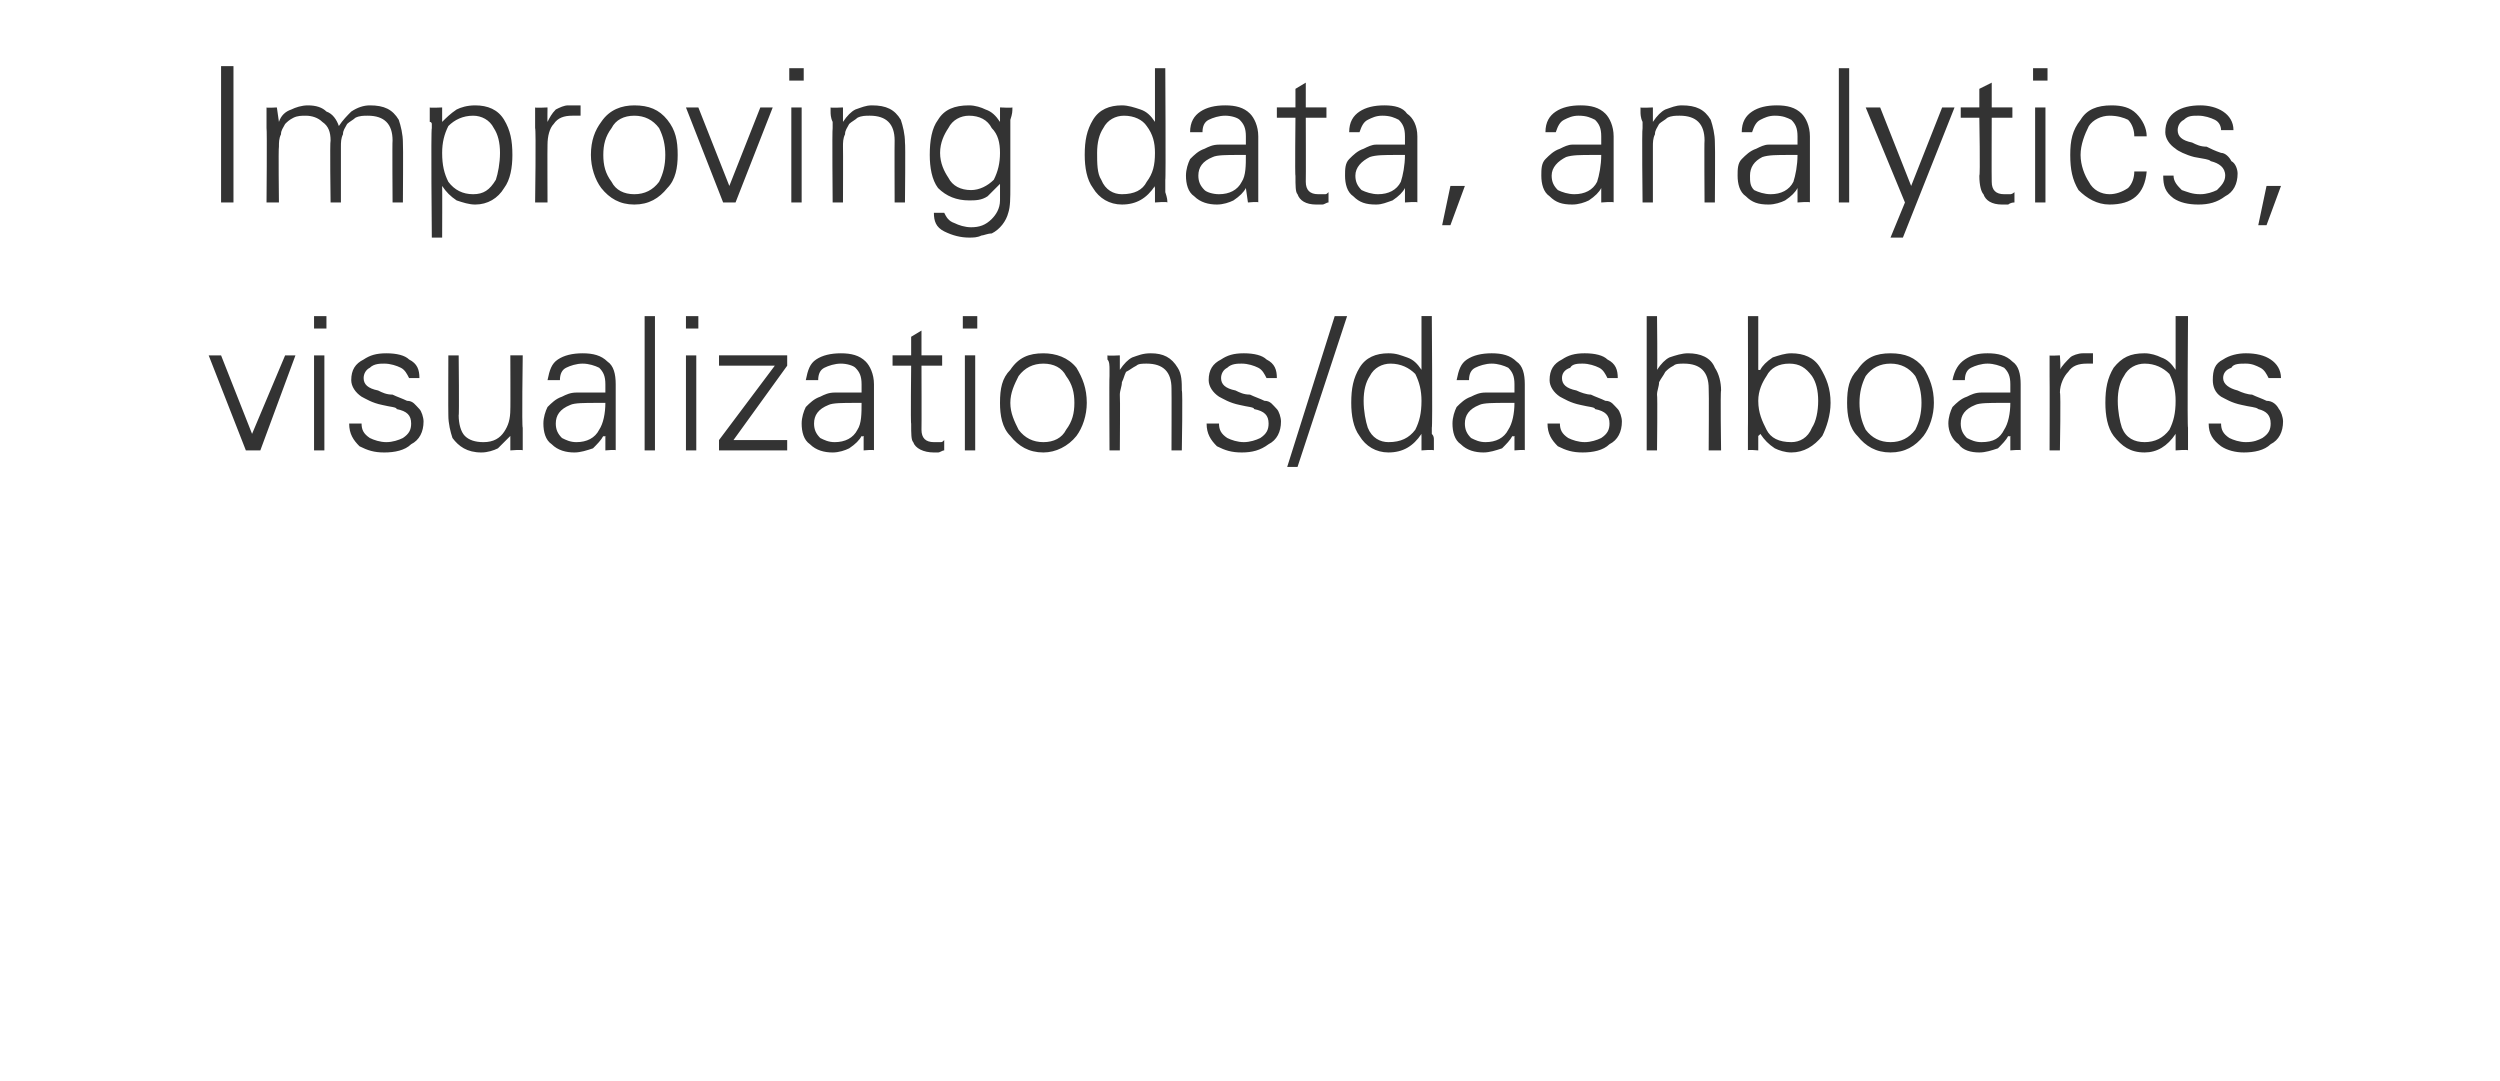 <?xml version="1.0" standalone="no"?><!DOCTYPE svg PUBLIC "-//W3C//DTD SVG 1.1//EN" "http://www.w3.org/Graphics/SVG/1.1/DTD/svg11.dtd"><svg xmlns="http://www.w3.org/2000/svg" version="1.1" width="121px" height="52.3px" viewBox="0 -3 121 52.3" style="top:-3px"><desc>Improving data, analytics, visualizations/dashboards</desc><defs/><g id="Polygon149814"><path d="m10.1 14.2l1.8 4.6l.7 0l1.7-4.6l-.5 0l-1.6 3.8l-1.5-3.8l-.6 0zm5.1 0l0 4.6l.5 0l0-4.6l-.5 0zm.6-1.9l-.6 0l0 .6l.6 0l0-.6zm1.8 2.1c-.4.2-.6.5-.6 1c0 .3.2.6.5.8c.2.1.5.3 1 .4c.4.1.7.1.7.2c.5.1.7.3.7.7c0 .3-.1.5-.4.7c-.2.1-.5.2-.8.2c-.3 0-.6-.1-.8-.2c-.3-.2-.4-.4-.4-.7c0 0-.6 0-.6 0c0 .5.2.8.5 1.1c.4.2.7.3 1.2.3c.5 0 1-.1 1.3-.4c.4-.2.6-.6.6-1.1c0-.2-.1-.5-.2-.6c-.2-.2-.3-.4-.6-.4c-.2-.1-.5-.2-.7-.3c-.3 0-.5-.1-.7-.2c-.5-.1-.7-.3-.7-.6c0-.2.1-.4.3-.5c.2-.2.5-.2.7-.2c.3 0 .6.1.8.2c.2.1.3.3.4.5c0 0 .5 0 .5 0c0-.4-.1-.7-.5-.9c-.2-.2-.6-.3-1.1-.3c-.5 0-.8.1-1.1.3c0 0 0 0 0 0zm7.1 2.4c0 .5-.1.8-.3 1.1c-.2.3-.5.5-1 .5c-.4 0-.7-.1-.9-.3c-.2-.2-.3-.6-.3-1c.03.05 0-2.9 0-2.9l-.5 0c0 0-.01 2.86 0 2.9c0 .4.1.8.2 1.1c.3.4.7.7 1.4.7c.3 0 .6-.1.8-.2c.2-.2.4-.4.6-.6c0-.03 0 0 0 0l0 .7c0 0 .6-.05.6 0c0-.1 0-.2 0-.5c0-.1 0-.2 0-.3c0-.1 0-.2 0-.3c-.05.03 0-3.5 0-3.5l-.6 0c0 0 .01 2.63 0 2.6zm2.2.7c0-.4.2-.7.7-.9c.2-.1.7-.1 1.3-.1c0 0 .4 0 .4 0c0 .5-.1 1-.3 1.3c-.2.4-.6.6-1.1.6c-.3 0-.5-.1-.7-.2c-.2-.2-.3-.4-.3-.7zm2.4-1.5c-.2 0-.3 0-.4 0c-.1 0-.1 0-.2 0c-.3 0-.6 0-.8 0c-.3 0-.5.1-.7.2c-.3.1-.5.3-.7.5c-.1.2-.2.5-.2.8c0 .4.1.8.4 1c.3.3.7.4 1.1.4c.3 0 .6-.1.9-.2c.2-.2.4-.4.5-.6c.01.05.1 0 .1 0l0 .7c0 0 .54-.05.5 0c0-.1 0-.2 0-.5c0-.1 0-.2 0-.3c0-.1 0-.2 0-.3c0 0 0-2.1 0-2.1c0-.5-.1-.9-.4-1.1c-.3-.3-.7-.4-1.2-.4c-.5 0-.9.1-1.2.3c-.3.2-.4.5-.5 1c0 0 .6 0 .6 0c0-.3.1-.5.3-.6c.2-.1.5-.2.8-.2c.3 0 .6.1.8.2c.2.2.3.4.3.8c0 0 0 .4 0 .4zm2.4-3.7l-.5 0l0 6.5l.5 0l0-6.5zm1.5 1.9l0 4.6l.5 0l0-4.6l-.5 0zm.6-1.9l-.6 0l0 .6l.6 0l0-.6zm1 6.5l3.3 0l0-.5l-2.6 0l2.6-3.6l0-.5l-3.3 0l0 .5l2.7 0l-2.7 3.6l0 .5zm4.6-1.3c0-.4.2-.7.7-.9c.2-.1.7-.1 1.3-.1c0 0 .3 0 .3 0c0 .5 0 1-.2 1.3c-.2.4-.6.6-1.1.6c-.3 0-.5-.1-.7-.2c-.2-.2-.3-.4-.3-.7zm2.3-1.5c-.1 0-.2 0-.3 0c-.1 0-.2 0-.2 0c-.3 0-.6 0-.8 0c-.3 0-.5.1-.7.2c-.3.1-.5.3-.7.5c-.1.2-.2.5-.2.8c0 .4.1.8.4 1c.3.3.7.4 1.1.4c.3 0 .6-.1.8-.2c.3-.2.5-.4.6-.6c.01.05.1 0 .1 0l0 .7c0 0 .53-.05.5 0c0-.1 0-.2 0-.5c0-.1 0-.2 0-.3c0-.1 0-.2 0-.3c0 0 0-2.1 0-2.1c0-.5-.2-.9-.4-1.1c-.3-.3-.7-.4-1.2-.4c-.5 0-.9.1-1.2.3c-.3.2-.4.5-.5 1c0 0 .6 0 .6 0c0-.3.1-.5.3-.6c.2-.1.5-.2.8-.2c.3 0 .6.1.7.2c.2.2.3.4.3.8c0 0 0 .4 0 .4zm2.4 1.5c0 .5 0 .8.1.9c.1.3.5.5 1 .5c.1 0 .1 0 .2 0c.1 0 .2-.1.3-.1c0 0 0-.5 0-.5c-.1.1-.1.1-.2.1c-.1 0-.2 0-.3 0c-.4 0-.6-.2-.6-.6c.01-.05 0-3.1 0-3.1l1 0l0-.5l-1 0l0-1.2l-.5.3l0 .9l-.9 0l0 .5l.9 0c0 0-.03 2.84 0 2.8zm2.6-3.3l0 4.6l.5 0l0-4.6l-.5 0zm.6-1.9l-.7 0l0 .6l.7 0l0-.6zm4.3 2.9c.3.4.4.8.4 1.3c0 .5-.1.9-.4 1.3c-.2.4-.6.6-1.1.6c-.5 0-.9-.2-1.2-.6c-.2-.4-.4-.8-.4-1.3c0-.5.2-.9.4-1.3c.3-.4.7-.6 1.2-.6c.5 0 .9.2 1.1.6c0 0 0 0 0 0zm.5-.4c-.4-.5-1-.7-1.6-.7c-.7 0-1.2.2-1.6.8c-.4.4-.5.9-.5 1.6c0 .6.1 1.2.5 1.6c.4.5.9.8 1.6.8c.6 0 1.2-.3 1.6-.8c.3-.4.5-1 .5-1.6c0-.7-.2-1.2-.5-1.7c0 0 0 0 0 0zm2.1 1.3c0-.2.1-.4.1-.6c.1-.2.1-.3.2-.5c.2-.1.3-.2.5-.3c.1-.1.3-.1.5-.1c.4 0 .7.1.9.3c.2.2.3.5.3.9c.01.03 0 3 0 3l.5 0c0 0 .05-2.88 0-2.9c0-.4 0-.8-.2-1.1c-.3-.5-.7-.7-1.3-.7c-.4 0-.6.1-.9.2c-.2.1-.4.3-.6.6c.04.02 0 0 0 0l0-.7c0 0-.56.03-.6 0c0 0 0 .1 0 .2c.1.1.1.3.1.5c0 0 0 .1 0 .1c0 .1 0 .2 0 .2c-.02.05 0 3.6 0 3.6l.5 0c0 0 .02-2.65 0-2.7zm4.9-1.7c-.4.2-.6.5-.6 1c0 .3.2.6.5.8c.2.1.5.3 1 .4c.4.1.7.1.7.2c.5.1.7.3.7.7c0 .3-.1.5-.4.7c-.2.1-.5.2-.8.2c-.3 0-.6-.1-.8-.2c-.3-.2-.4-.4-.4-.7c0 0-.6 0-.6 0c0 .5.2.8.5 1.1c.4.2.7.3 1.2.3c.5 0 .9-.1 1.3-.4c.4-.2.6-.6.6-1.1c0-.2-.1-.5-.2-.6c-.2-.2-.3-.4-.6-.4c-.2-.1-.5-.2-.7-.3c-.3 0-.5-.1-.7-.2c-.5-.1-.7-.3-.7-.6c0-.2.1-.4.3-.5c.2-.2.5-.2.7-.2c.3 0 .6.1.8.2c.2.1.3.3.4.5c0 0 .5 0 .5 0c0-.4-.1-.7-.5-.9c-.2-.2-.6-.3-1.1-.3c-.5 0-.8.1-1.1.3c0 0 0 0 0 0zm3.2 5.2l.5 0l2.4-7.3l-.6 0l-2.3 7.3zm6.2-4.5c.2.4.3.8.3 1.3c0 .6-.1 1-.3 1.4c-.3.4-.7.6-1.3.6c-.4 0-.8-.2-1-.7c-.1-.3-.2-.8-.2-1.3c0-.5.1-.9.3-1.2c.2-.4.6-.6 1-.6c.5 0 .9.2 1.2.5c0 0 0 0 0 0zm.3 3.7c0 0 .59-.05.6 0c0-.1 0-.2 0-.5c0-.1 0-.2-.1-.3c0-.1 0-.2 0-.3c.04.03 0-5.4 0-5.4l-.5 0l0 2.6c0 0-.01.02 0 0c-.2-.3-.4-.5-.7-.6c-.3-.1-.5-.2-.9-.2c-.6 0-1.1.2-1.4.7c-.3.5-.4 1-.4 1.7c0 .6.1 1.2.4 1.6c.3.5.8.8 1.4.8c.7 0 1.2-.3 1.6-.9c-.01.05 0 .1 0 .1l0 .7zm2.1-1.3c0-.4.2-.7.7-.9c.2-.1.7-.1 1.3-.1c0 0 .4 0 .4 0c0 .5-.1 1-.3 1.3c-.2.4-.6.6-1.1.6c-.3 0-.5-.1-.7-.2c-.2-.2-.3-.4-.3-.7zm2.4-1.5c-.2 0-.3 0-.4 0c-.1 0-.1 0-.2 0c-.3 0-.6 0-.8 0c-.3 0-.5.1-.7.2c-.3.1-.5.3-.7.5c-.1.2-.2.5-.2.8c0 .4.1.8.4 1c.3.3.7.4 1.1.4c.3 0 .6-.1.9-.2c.2-.2.4-.4.5-.6c.01.05.1 0 .1 0l0 .7c0 0 .54-.05.5 0c0-.1 0-.2 0-.5c0-.1 0-.2 0-.3c0-.1 0-.2 0-.3c0 0 0-2.1 0-2.1c0-.5-.1-.9-.4-1.1c-.3-.3-.7-.4-1.2-.4c-.5 0-.9.1-1.2.3c-.3.2-.4.5-.5 1c0 0 .6 0 .6 0c0-.3.1-.5.3-.6c.2-.1.5-.2.8-.2c.3 0 .6.1.8.2c.2.2.3.4.3.8c0 0 0 .4 0 .4zm2.3-1.6c-.4.2-.6.5-.6 1c0 .3.2.6.5.8c.2.1.5.3 1 .4c.4.1.7.1.7.2c.5.1.7.3.7.7c0 .3-.1.5-.4.7c-.2.1-.5.2-.8.2c-.3 0-.6-.1-.8-.2c-.3-.2-.4-.4-.4-.7c0 0-.6 0-.6 0c0 .5.2.8.5 1.1c.4.2.7.3 1.2.3c.5 0 1-.1 1.3-.4c.4-.2.6-.6.6-1.1c0-.2-.1-.5-.2-.6c-.2-.2-.3-.4-.6-.4c-.2-.1-.5-.2-.7-.3c-.2 0-.5-.1-.7-.2c-.5-.1-.7-.3-.7-.6c0-.2.1-.4.4-.5c.1-.2.4-.2.6-.2c.3 0 .6.1.8.2c.2.1.3.3.4.5c0 0 .5 0 .5 0c0-.4-.1-.7-.5-.9c-.2-.2-.6-.3-1.1-.3c-.5 0-.8.1-1.1.3c0 0 0 0 0 0zm4.6-2.1l-.5 0l0 6.5l.5 0c0 0 .03-2.65 0-2.7c0-.2.1-.4.1-.6c.1-.2.2-.3.3-.5c.1-.1.2-.2.4-.3c.1-.1.3-.1.5-.1c.4 0 .7.1.9.3c.2.2.3.5.3.9c.02.03 0 3 0 3l.6 0c0 0-.04-2.88 0-2.9c0-.4-.1-.8-.3-1.1c-.2-.5-.7-.7-1.3-.7c-.3 0-.6.1-.9.2c-.2.1-.4.3-.6.6c.03.02 0-2.6 0-2.6zm5.3 2.9c.2-.4.6-.6 1.1-.6c.5 0 .8.2 1.1.6c.2.3.3.7.3 1.2c0 .5-.1 1-.3 1.3c-.2.5-.6.7-1 .7c-.6 0-1-.2-1.2-.6c-.2-.4-.4-.8-.4-1.4c0-.5.2-.9.4-1.2c0 0 0 0 0 0zm-.4 2.9c0 0 .07-.05.1-.1c.2.3.4.5.7.7c.2.1.5.2.8.2c.6 0 1.1-.3 1.5-.8c.2-.4.4-1 .4-1.6c0-.7-.2-1.2-.5-1.7c-.3-.5-.8-.7-1.4-.7c-.3 0-.6.1-.9.2c-.3.2-.5.4-.6.6c-.03.02-.1 0-.1 0l0-2.6l-.5 0c0 0 .01 5.43 0 5.4c0 .1 0 .2 0 .5c0 .1 0 .2 0 .3c0 .1 0 .2 0 .3c-.04-.05.5 0 .5 0l0-.7zm7.6-2.9c.2.4.3.8.3 1.3c0 .5-.1.9-.3 1.3c-.3.4-.7.6-1.2.6c-.5 0-.9-.2-1.2-.6c-.2-.4-.3-.8-.3-1.3c0-.5.1-.9.3-1.3c.3-.4.7-.6 1.2-.6c.5 0 .9.2 1.2.6c0 0 0 0 0 0zm.4-.4c-.4-.5-.9-.7-1.6-.7c-.7 0-1.2.2-1.6.8c-.4.4-.5.9-.5 1.6c0 .6.1 1.2.5 1.6c.4.5.9.8 1.6.8c.7 0 1.2-.3 1.6-.8c.3-.4.5-1 .5-1.6c0-.7-.2-1.2-.5-1.7c0 0 0 0 0 0zm1.8 2.7c0-.4.2-.7.7-.9c.2-.1.7-.1 1.3-.1c0 0 .4 0 .4 0c0 .5-.1 1-.3 1.3c-.2.4-.5.6-1.1.6c-.3 0-.5-.1-.7-.2c-.2-.2-.3-.4-.3-.7zm2.4-1.5c-.2 0-.3 0-.4 0c0 0-.1 0-.2 0c-.3 0-.6 0-.8 0c-.3 0-.5.1-.7.2c-.3.1-.5.3-.7.5c-.1.2-.2.5-.2.8c0 .4.2.8.5 1c.2.3.6.4 1 .4c.3 0 .6-.1.9-.2c.2-.2.4-.4.5-.6c.03.05.1 0 .1 0l0 .7c0 0 .55-.05.5 0c0-.1 0-.2 0-.5c0-.1 0-.2 0-.3c0-.1 0-.2 0-.3c0 0 0-2.1 0-2.1c0-.5-.1-.9-.4-1.1c-.3-.3-.7-.4-1.2-.4c-.5 0-.8.1-1.1.3c-.3.2-.5.5-.6 1c0 0 .6 0 .6 0c0-.3.1-.5.3-.6c.2-.1.5-.2.8-.2c.3 0 .6.1.8.2c.2.2.3.4.3.8c0 0 0 .4 0 .4zm2.4 0c0-.4.2-.8.4-1c.2-.3.5-.4.9-.4c0 0 .1 0 .2 0c0 0 .1 0 .1 0c0 0 0-.5 0-.5c-.1 0-.2 0-.2 0c-.1 0-.2 0-.3 0c-.2 0-.5.1-.6.2c-.2.2-.4.4-.5.6c.05 0 0-.7 0-.7c0 0-.54.03-.5 0c0 0 0 .1 0 .2c0 .1 0 .3 0 .5c0 0 0 .1 0 .1c0 .1 0 .2 0 .2c.01.05 0 3.6 0 3.6l.5 0c0 0 .05-2.77 0-2.8zm5.3-.9c.2.4.3.8.3 1.3c0 .6-.1 1-.3 1.4c-.3.4-.7.6-1.2.6c-.5 0-.9-.2-1.1-.7c-.1-.3-.2-.8-.2-1.3c0-.5.1-.9.3-1.2c.2-.4.6-.6 1-.6c.5 0 .9.2 1.2.5c0 0 0 0 0 0zm.3 3.7c0 0 .6-.05.6 0c0-.1 0-.2 0-.5c0-.1 0-.2 0-.3c0-.1 0-.2 0-.3c-.04.03 0-5.4 0-5.4l-.6 0l0 2.6c0 0 0 .02 0 0c-.2-.3-.4-.5-.7-.6c-.2-.1-.5-.2-.8-.2c-.7 0-1.1.2-1.5.7c-.3.5-.4 1-.4 1.7c0 .6.1 1.2.4 1.6c.4.5.8.8 1.5.8c.6 0 1.1-.3 1.5-.9c0 .05 0 .1 0 .1l0 .7zm2.3-4.4c-.4.2-.5.5-.5 1c0 .3.1.6.4.8c.2.1.5.3 1 .4c.4.1.7.1.8.2c.4.1.6.3.6.7c0 .3-.1.5-.4.7c-.2.1-.4.2-.8.2c-.3 0-.6-.1-.8-.2c-.3-.2-.4-.4-.4-.7c0 0-.6 0-.6 0c0 .5.2.8.6 1.1c.3.2.7.3 1.1.3c.5 0 1-.1 1.3-.4c.4-.2.6-.6.6-1.1c0-.2-.1-.5-.2-.6c-.1-.2-.3-.4-.6-.4c-.2-.1-.5-.2-.7-.3c-.2 0-.5-.1-.7-.2c-.4-.1-.7-.3-.7-.6c0-.2.1-.4.4-.5c.1-.2.4-.2.7-.2c.3 0 .5.1.7.2c.2.1.3.3.4.5c0 0 .6 0 .6 0c0-.4-.2-.7-.5-.9c-.3-.2-.7-.3-1.2-.3c-.4 0-.8.1-1.1.3c0 0 0 0 0 0z" stroke="none" fill="#333333"/></g><g id="Polygon149813"><path d="m11.3 6.8l0-6.6l-.6 0l0 6.6l.6 0zm2.1-4.6c0 0-.51.03-.5 0c0 0 0 .1 0 .2c0 .1 0 .3 0 .5c0 0 0 .1 0 .1c0 .1 0 .2 0 .2c.03.05 0 3.6 0 3.6l.6 0c0 0-.03-2.65 0-2.7c0-.2 0-.4.1-.6c0-.2.1-.3.2-.5c.1-.1.2-.2.4-.3c.2-.1.4-.1.6-.1c.3 0 .6.1.8.3c.3.2.4.5.4.9c-.04.03 0 3 0 3l.5 0c0 0 0-2.65 0-2.7c0-.2 0-.4.1-.6c0-.2.1-.3.2-.5c.1-.1.3-.2.4-.3c.2-.1.4-.1.6-.1c.4 0 .7.1.9.3c.2.2.3.5.3.9c-.02.03 0 3 0 3l.5 0c0 0 .02-2.88 0-2.9c0-.4-.1-.8-.2-1.1c-.3-.5-.7-.7-1.4-.7c-.3 0-.6.1-.9.3c-.2.2-.4.4-.6.7c-.1-.3-.3-.6-.6-.7c-.2-.2-.5-.3-.9-.3c-.3 0-.6.1-.8.2c-.3.1-.5.3-.6.6c-.01.02 0 0 0 0l-.1-.7zm8.3 3.6c-.2-.4-.3-.8-.3-1.4c0-.5.1-.9.3-1.3c.3-.3.7-.5 1.2-.5c.4 0 .8.2 1 .6c.2.3.3.7.3 1.2c0 .5-.1 1-.2 1.3c-.3.5-.6.7-1.1.7c-.5 0-.9-.2-1.2-.6c0 0 0 0 0 0zm-.3 2.7c0 0 .01-2.45 0-2.5c.2.3.4.5.7.7c.3.1.6.2.9.2c.6 0 1.1-.3 1.4-.8c.3-.4.4-1 .4-1.6c0-.7-.1-1.2-.4-1.7c-.3-.5-.8-.7-1.4-.7c-.4 0-.7.1-.9.2c-.3.2-.5.4-.7.6c.01.02 0 0 0 0l0-.7c0 0-.59.03-.6 0c0 0 0 .1 0 .2c0 .1 0 .3 0 .5c.1 0 .1.1.1.1c0 .1 0 .2 0 .2c-.05.05 0 5.3 0 5.3l.5 0zm5.1-4.5c0-.4.1-.8.3-1c.2-.3.5-.4.9-.4c.1 0 .1 0 .2 0c.1 0 .1 0 .2 0c0 0 0-.5 0-.5c-.1 0-.2 0-.3 0c-.1 0-.2 0-.3 0c-.2 0-.4.1-.6.2c-.2.2-.3.4-.4.6c-.01 0 0-.7 0-.7c0 0-.6.03-.6 0c0 0 0 .1 0 .2c0 .1 0 .3 0 .5c0 0 0 .1 0 .1c0 .1 0 .2 0 .2c.05.05 0 3.6 0 3.6l.6 0c0 0-.01-2.77 0-2.8zm5.4-.8c.2.4.3.8.3 1.3c0 .5-.1.9-.3 1.3c-.3.4-.7.6-1.2.6c-.5 0-.9-.2-1.1-.6c-.3-.4-.4-.8-.4-1.3c0-.5.1-.9.4-1.3c.2-.4.6-.6 1.1-.6c.5 0 .9.2 1.2.6c0 0 0 0 0 0zm.4-.4c-.4-.5-.9-.7-1.6-.7c-.6 0-1.2.2-1.6.8c-.3.4-.5.9-.5 1.6c0 .6.2 1.2.5 1.6c.4.5.9.8 1.6.8c.7 0 1.2-.3 1.6-.8c.4-.4.5-1 .5-1.6c0-.7-.1-1.2-.5-1.7c0 0 0 0 0 0zm.9-.6l1.8 4.6l.6 0l1.8-4.6l-.6 0l-1.5 3.8l-1.5-3.8l-.6 0zm5.1 0l0 4.6l.5 0l0-4.6l-.5 0zm.6-1.9l-.7 0l0 .6l.7 0l0-.6zm1.9 3.8c0-.2 0-.4.1-.6c0-.2.1-.3.2-.5c.1-.1.3-.2.4-.3c.2-.1.4-.1.6-.1c.4 0 .7.1.9.3c.2.2.3.5.3.9c-.01.03 0 3 0 3l.5 0c0 0 .03-2.88 0-2.9c0-.4-.1-.8-.2-1.1c-.3-.5-.7-.7-1.4-.7c-.3 0-.5.1-.8.2c-.2.1-.4.3-.6.6c.02.02 0 0 0 0l0-.7c0 0-.58.03-.6 0c0 0 0 .1 0 .2c0 .1 0 .3.1.5c0 0 0 .1 0 .1c0 .1 0 .2 0 .2c-.03.05 0 3.6 0 3.6l.5 0c0 0 .01-2.65 0-2.7zm7.2-.9c.3.3.4.7.4 1.2c0 .5-.1.9-.3 1.3c-.3.3-.7.5-1.1.5c-.5 0-.9-.2-1.1-.6c-.2-.3-.4-.7-.4-1.2c0-.5.2-.9.4-1.2c.2-.4.6-.6 1-.6c.5 0 .9.2 1.1.6c0 0 0 0 0 0zm.4-.3c0 0-.03.03 0 0c-.2-.3-.4-.5-.7-.6c-.2-.1-.5-.2-.8-.2c-.7 0-1.2.2-1.5.7c-.3.4-.4 1-.4 1.7c0 .6.1 1.2.4 1.6c.4.4.9.6 1.5.6c.3 0 .6 0 .9-.2c.2-.2.4-.4.6-.6c0 0 0 .8 0 .8c0 .4-.2.7-.4.9c-.3.3-.6.4-1 .4c-.3 0-.6-.1-.8-.2c-.3-.1-.4-.3-.5-.5c0 0-.5 0-.5 0c0 .4.1.7.5.9c.4.2.8.3 1.2.3c.2 0 .4 0 .6-.1c.1 0 .3-.1.5-.1c.4-.2.7-.6.8-1c.1-.3.1-.7.1-1.3c0 0 0-2.8 0-2.8c0 0 0 0 0-.1c0-.1 0-.2 0-.3c.1-.3.1-.4.1-.6c-.03.03-.6 0-.6 0l0 .7zm7.1.2c.3.4.4.8.4 1.3c0 .6-.1 1-.4 1.4c-.2.4-.6.6-1.2.6c-.4 0-.8-.2-1-.7c-.2-.3-.2-.8-.2-1.3c0-.5.1-.9.3-1.2c.2-.4.6-.6 1-.6c.5 0 .9.2 1.1.5c0 0 0 0 0 0zm.4 3.7c0 0 .58-.05.6 0c0-.1 0-.2-.1-.5c0-.1 0-.2 0-.3c0-.1 0-.2 0-.3c.03.03 0-5.4 0-5.4l-.5 0l0 2.6c0 0-.03.02 0 0c-.2-.3-.4-.5-.7-.6c-.3-.1-.6-.2-.9-.2c-.6 0-1.1.2-1.4.7c-.3.5-.4 1-.4 1.7c0 .6.1 1.2.4 1.6c.3.5.8.8 1.4.8c.7 0 1.2-.3 1.6-.9c-.03.05 0 .1 0 .1l0 .7zm2.1-1.3c0-.4.2-.7.7-.9c.2-.1.7-.1 1.2-.1c0 0 .4 0 .4 0c0 .5 0 1-.2 1.3c-.2.4-.6.6-1.1.6c-.3 0-.6-.1-.7-.2c-.2-.2-.3-.4-.3-.7zm2.3-1.5c-.1 0-.2 0-.3 0c-.1 0-.2 0-.2 0c-.3 0-.6 0-.8 0c-.3 0-.5.1-.7.2c-.3.1-.5.3-.7.5c-.1.2-.2.5-.2.8c0 .4.1.8.4 1c.3.3.7.4 1.1.4c.3 0 .6-.1.8-.2c.3-.2.5-.4.6-.6c0 .05 0 0 0 0l.1.7c0 0 .52-.05.5 0c0-.1 0-.2 0-.5c0-.1 0-.2 0-.3c0-.1 0-.2 0-.3c0 0 0-2.1 0-2.1c0-.5-.2-.9-.4-1.1c-.3-.3-.7-.4-1.2-.4c-.5 0-.9.1-1.2.3c-.3.2-.5.5-.5 1c0 0 .6 0 .6 0c0-.3.1-.5.3-.6c.2-.1.5-.2.8-.2c.3 0 .6.1.7.2c.2.2.3.4.3.8c0 0 0 .4 0 .4zm2.4 1.5c0 .5 0 .8.1.9c.1.3.4.5.9.5c.1 0 .2 0 .3 0c.1 0 .2-.1.3-.1c0 0 0-.5 0-.5c-.1.1-.1.1-.2.1c-.1 0-.2 0-.3 0c-.4 0-.6-.2-.6-.6c.01-.05 0-3.1 0-3.1l1 0l0-.5l-1 0l0-1.2l-.5.3l0 .9l-.9 0l0 .5l.9 0c0 0-.03 2.84 0 2.8zm2.9 0c0-.4.3-.7.7-.9c.3-.1.7-.1 1.3-.1c0 0 .4 0 .4 0c0 .5-.1 1-.2 1.3c-.2.4-.6.6-1.1.6c-.3 0-.6-.1-.8-.2c-.2-.2-.3-.4-.3-.7zm2.4-1.5c-.1 0-.2 0-.3 0c-.1 0-.2 0-.3 0c-.3 0-.5 0-.8 0c-.2 0-.4.1-.6.2c-.3.1-.5.3-.7.5c-.2.2-.2.5-.2.8c0 .4.1.8.4 1c.3.3.6.4 1.1.4c.3 0 .5-.1.8-.2c.3-.2.5-.4.6-.6c-.02.05 0 0 0 0l0 .7c0 0 .6-.05.6 0c0-.1 0-.2 0-.5c0-.1 0-.2 0-.3c0-.1 0-.2 0-.3c0 0 0-2.1 0-2.1c0-.5-.2-.9-.5-1.1c-.2-.3-.6-.4-1.1-.4c-.5 0-.9.1-1.2.3c-.3.2-.5.5-.5 1c0 0 .5 0 .5 0c.1-.3.2-.5.4-.6c.2-.1.4-.2.7-.2c.4 0 .6.1.8.2c.2.2.3.4.3.8c0 0 0 .4 0 .4zm2.2 2l-.4 1.9l.4 0l.7-1.9l-.7 0zm4.9-.5c0-.4.3-.7.7-.9c.3-.1.7-.1 1.3-.1c0 0 .4 0 .4 0c0 .5-.1 1-.2 1.3c-.2.4-.6.6-1.1.6c-.3 0-.6-.1-.8-.2c-.2-.2-.3-.4-.3-.7zm2.4-1.5c-.1 0-.2 0-.3 0c-.1 0-.2 0-.3 0c-.3 0-.5 0-.8 0c-.2 0-.4.1-.6.2c-.3.1-.5.3-.7.5c-.2.2-.2.5-.2.8c0 .4.1.8.4 1c.3.3.6.4 1.1.4c.3 0 .6-.1.8-.2c.3-.2.5-.4.6-.6c-.02.05 0 0 0 0l0 .7c0 0 .6-.05.6 0c0-.1 0-.2 0-.5c0-.1 0-.2 0-.3c0-.1 0-.2 0-.3c0 0 0-2.1 0-2.1c0-.5-.2-.9-.4-1.1c-.3-.3-.7-.4-1.2-.4c-.5 0-.9.1-1.2.3c-.3.2-.5.5-.5 1c0 0 .5 0 .5 0c.1-.3.2-.5.4-.6c.2-.1.4-.2.7-.2c.4 0 .6.1.8.2c.2.2.3.4.3.8c0 0 0 .4 0 .4zm2.5.1c0-.2 0-.4.1-.6c0-.2.1-.3.2-.5c.1-.1.3-.2.4-.3c.2-.1.4-.1.6-.1c.4 0 .7.1.9.3c.2.2.3.5.3.9c-.02.03 0 3 0 3l.5 0c0 0 .02-2.88 0-2.9c0-.4-.1-.8-.2-1.1c-.3-.5-.7-.7-1.4-.7c-.3 0-.5.1-.8.2c-.2.1-.4.3-.6.6c.02.02 0 0 0 0l0-.7c0 0-.58.03-.6 0c0 0 0 .1 0 .2c0 .1 0 .3.1.5c0 0 0 .1 0 .1c0 .1 0 .2 0 .2c-.04.05 0 3.6 0 3.6l.5 0c0 0 0-2.65 0-2.7zm4.7 1.4c0-.4.2-.7.6-.9c.3-.1.7-.1 1.3-.1c0 0 .4 0 .4 0c0 .5-.1 1-.2 1.3c-.2.4-.6.6-1.1.6c-.3 0-.6-.1-.8-.2c-.2-.2-.2-.4-.2-.7zm2.3-1.5c-.1 0-.2 0-.3 0c-.1 0-.2 0-.2 0c-.4 0-.6 0-.9 0c-.2 0-.4.1-.6.2c-.3.1-.5.3-.7.5c-.2.2-.2.5-.2.8c0 .4.1.8.4 1c.3.3.6.4 1.1.4c.3 0 .6-.1.8-.2c.3-.2.5-.4.6-.6c-.02.05 0 0 0 0l0 .7c0 0 .61-.05.6 0c0-.1 0-.2 0-.5c0-.1 0-.2 0-.3c0-.1 0-.2 0-.3c0 0 0-2.1 0-2.1c0-.5-.2-.9-.4-1.1c-.3-.3-.7-.4-1.2-.4c-.5 0-.9.1-1.2.3c-.3.2-.5.5-.5 1c0 0 .5 0 .5 0c.1-.3.2-.5.4-.6c.2-.1.4-.2.7-.2c.4 0 .6.1.8.2c.2.2.3.4.3.8c0 0 0 .4 0 .4zm2.5-3.7l-.5 0l0 6.5l.5 0l0-6.5zm.8 1.9l1.9 4.6l-.7 1.7l.6 0l2.5-6.3l-.6 0l-1.5 3.8l-1.5-3.8l-.7 0zm5.5 3.3c0 .5.1.8.2.9c.1.3.4.5.9.5c.1 0 .2 0 .3 0c0 0 .1-.1.3-.1c0 0 0-.5 0-.5c-.1.1-.2.1-.2.1c-.1 0-.2 0-.3 0c-.4 0-.6-.2-.6-.6c-.01-.05 0-3.1 0-3.1l1 0l0-.5l-1 0l0-1.2l-.6.3l0 .9l-.9 0l0 .5l.9 0c0 0 .05 2.84 0 2.8zm2.7-3.3l0 4.6l.5 0l0-4.6l-.5 0zm.6-1.9l-.7 0l0 .6l.7 0l0-.6zm4.8 3.3c0-.4-.2-.8-.5-1.1c-.3-.3-.7-.4-1.2-.4c-.7 0-1.2.2-1.5.7c-.4.5-.5 1-.5 1.7c0 .7.1 1.2.4 1.7c.4.4.9.7 1.5.7c1.1 0 1.7-.5 1.8-1.6c0 0-.6 0-.6 0c0 .3-.1.6-.3.8c-.3.2-.6.3-.9.3c-.4 0-.8-.2-1-.6c-.2-.3-.4-.8-.4-1.3c0-.5.2-1 .4-1.4c.2-.3.6-.5 1-.5c.4 0 .7.1.9.2c.2.2.3.5.3.8c0 0 .6 0 .6 0zm1.4-1.2c-.3.2-.5.5-.5 1c0 .3.2.6.5.8c.1.1.5.3.9.4c.5.1.7.1.8.2c.4.1.7.3.7.7c0 .3-.2.5-.4.7c-.2.1-.5.2-.8.2c-.4 0-.6-.1-.9-.2c-.2-.2-.4-.4-.4-.7c0 0-.5 0-.5 0c0 .5.1.8.5 1.1c.3.2.7.3 1.2.3c.5 0 .9-.1 1.3-.4c.4-.2.6-.6.6-1.1c0-.2-.1-.5-.3-.6c-.1-.2-.3-.4-.5-.4c-.3-.1-.5-.2-.7-.3c-.3 0-.5-.1-.7-.2c-.5-.1-.7-.3-.7-.6c0-.2.1-.4.3-.5c.2-.2.4-.2.7-.2c.3 0 .6.1.8.2c.2.1.3.3.3.5c0 0 .6 0 .6 0c0-.4-.2-.7-.5-.9c-.3-.2-.7-.3-1.1-.3c-.5 0-.9.1-1.2.3c0 0 0 0 0 0zm4.4 3.6l-.4 1.9l.4 0l.7-1.9l-.7 0z" stroke="none" fill="#333333"/></g></svg>